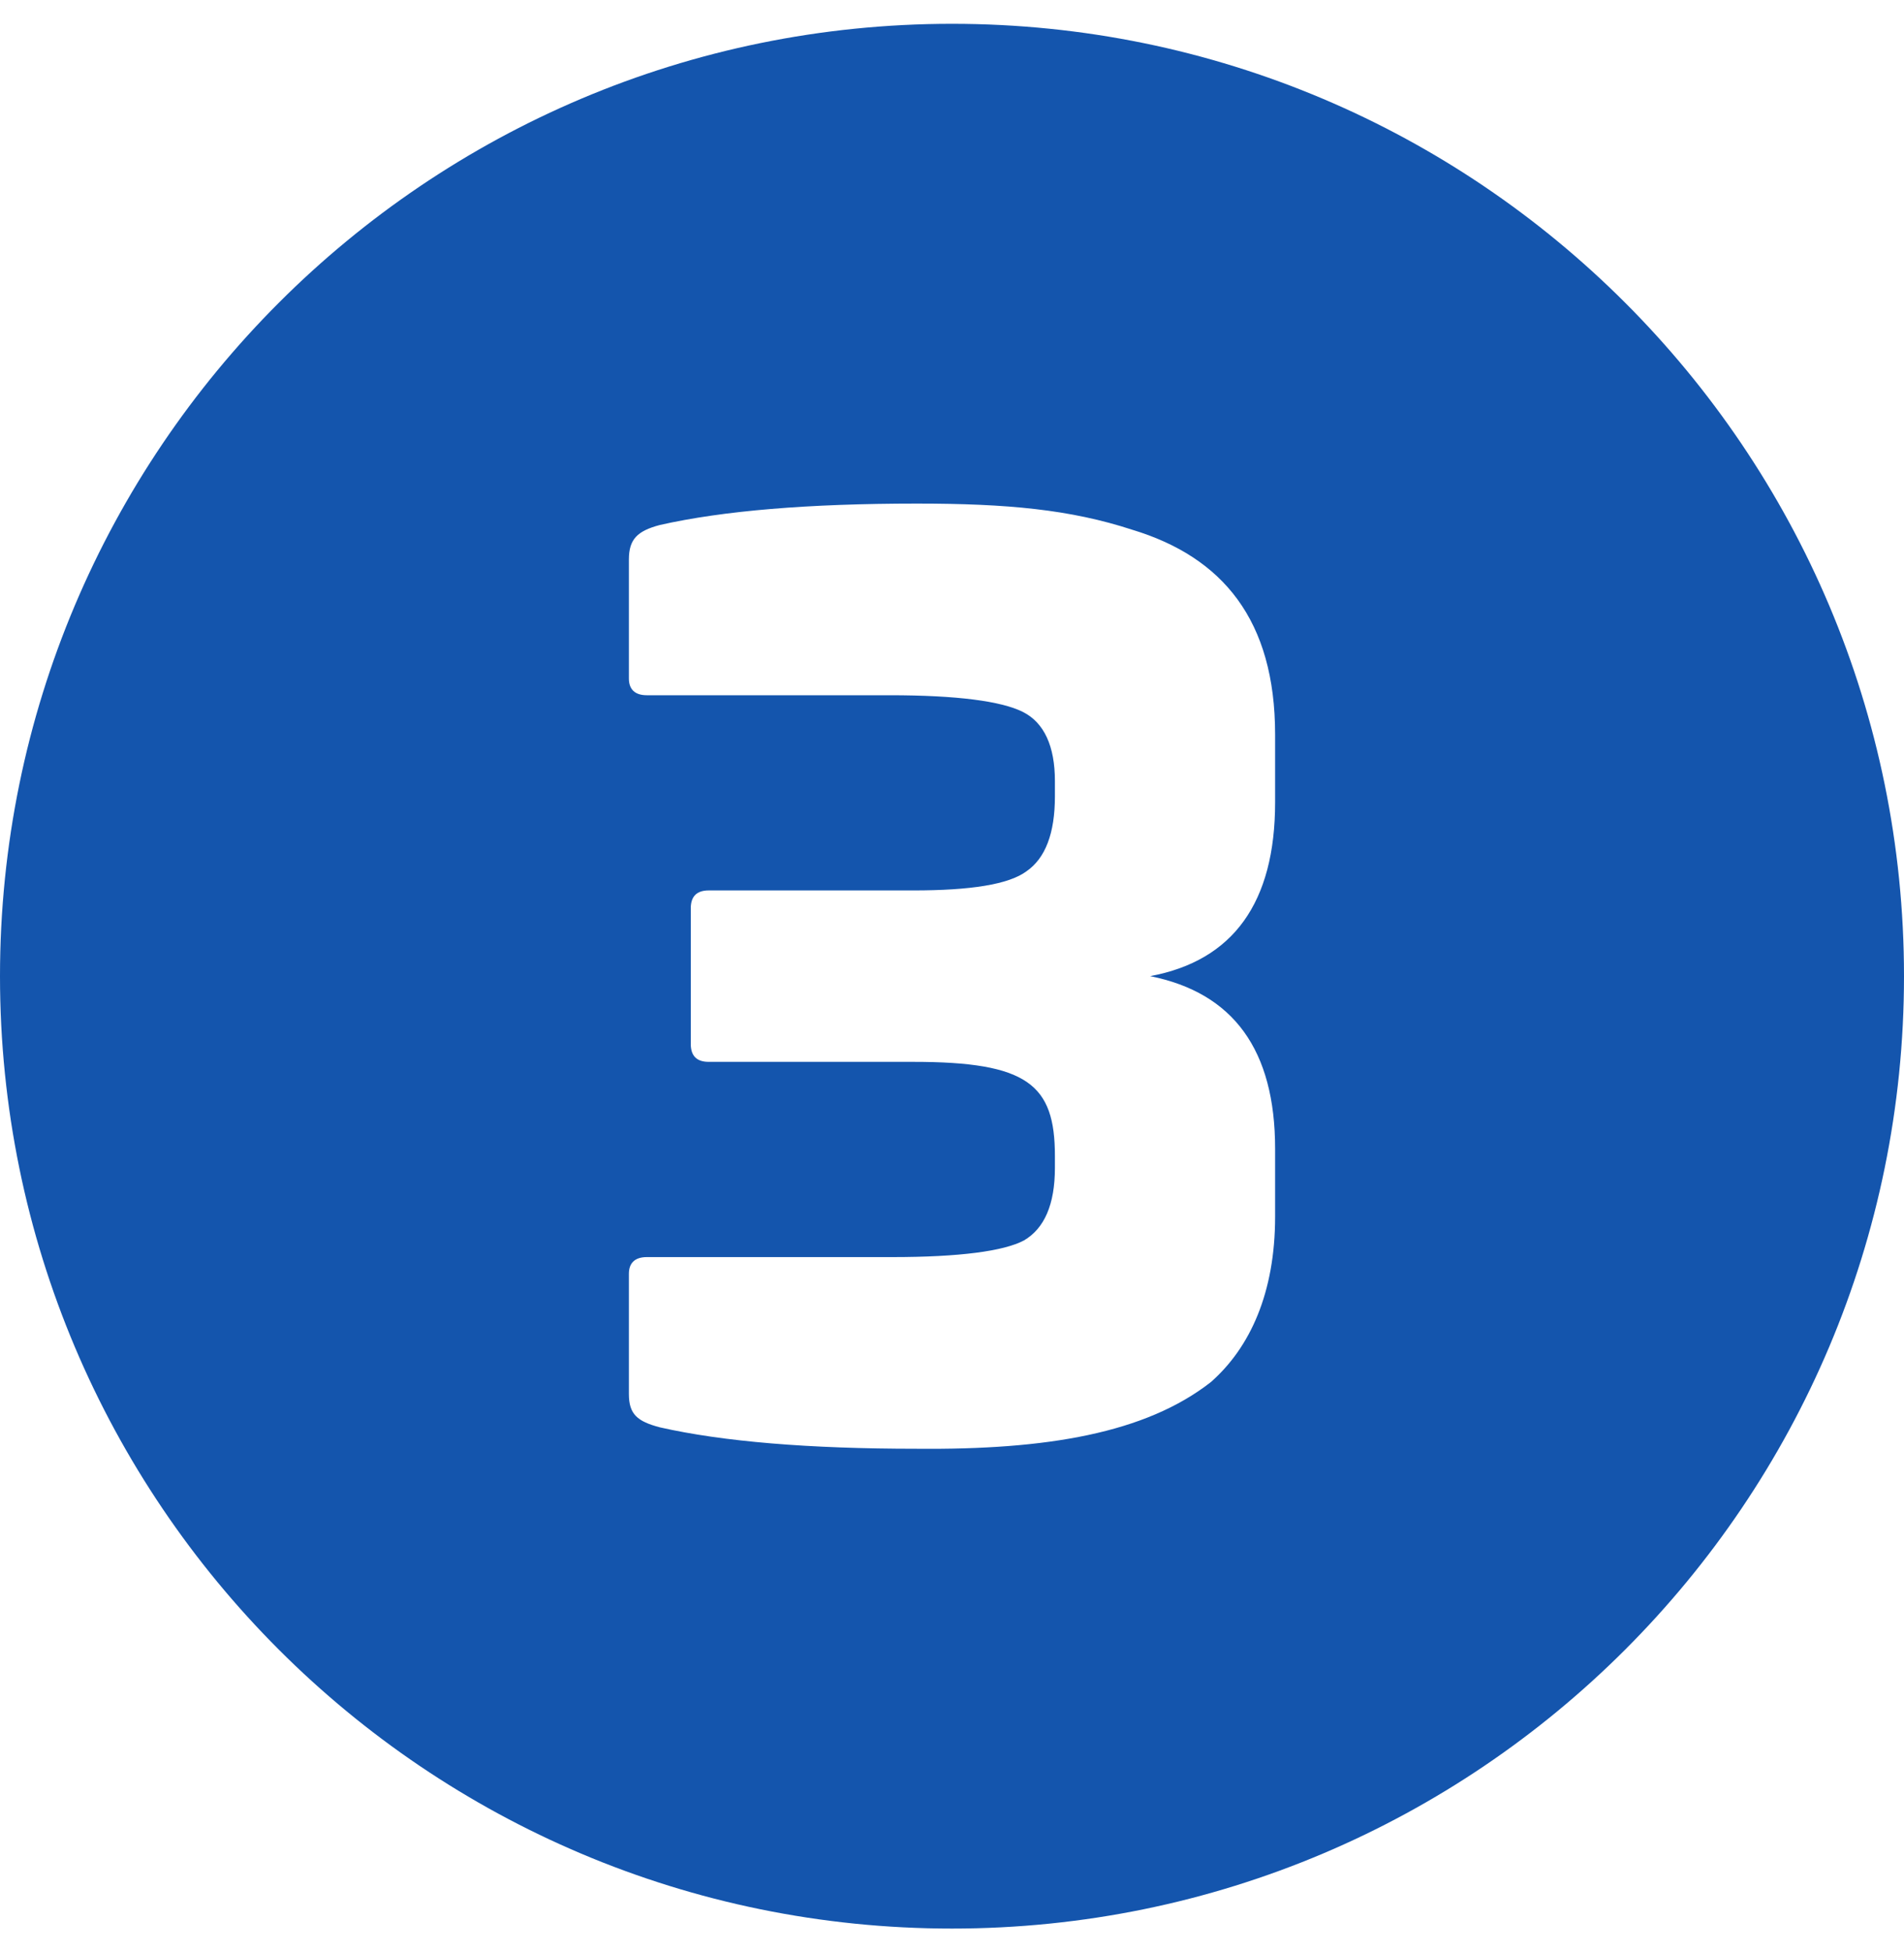 <?xml version="1.0" encoding="UTF-8"?> <svg xmlns="http://www.w3.org/2000/svg" width="40" height="41" viewBox="0 0 40 41" fill="none"><path d="M20 0.5C8.954 0.5 0 9.454 0 20.5C0 31.546 8.954 40.5 20 40.5C31.046 40.5 40 31.546 40 20.5C40 9.454 31.046 0.5 20 0.5ZM26.788 16.849C26.788 18.949 25.912 20.174 24.162 20.499C25.912 20.849 26.788 22.049 26.788 24.124V25.549C26.788 27.149 26.262 28.299 25.438 29.024C24.062 30.099 21.988 30.449 19.262 30.424C16.988 30.424 15.188 30.274 13.862 29.974C13.388 29.849 13.212 29.699 13.212 29.274V26.749C13.212 26.524 13.338 26.399 13.588 26.399H18.738C20.162 26.399 21.088 26.274 21.512 26.049C21.938 25.799 22.162 25.299 22.162 24.524V24.274C22.162 22.774 21.588 22.299 19.188 22.299H14.888C14.638 22.299 14.512 22.174 14.512 21.924V19.074C14.512 18.824 14.638 18.699 14.888 18.699H19.188C20.388 18.699 21.188 18.574 21.562 18.299C21.962 18.024 22.162 17.499 22.162 16.724V16.4C22.162 15.675 21.938 15.175 21.488 14.95C21.038 14.725 20.112 14.6 18.688 14.6H13.588C13.338 14.6 13.212 14.475 13.212 14.25V11.75C13.212 11.325 13.388 11.15 13.862 11.025C15.188 10.725 16.988 10.575 19.262 10.575C21.162 10.575 22.488 10.7 23.788 11.125C25.688 11.7 26.788 13.025 26.788 15.425V16.849Z" fill="#1455AD"></path></svg> 